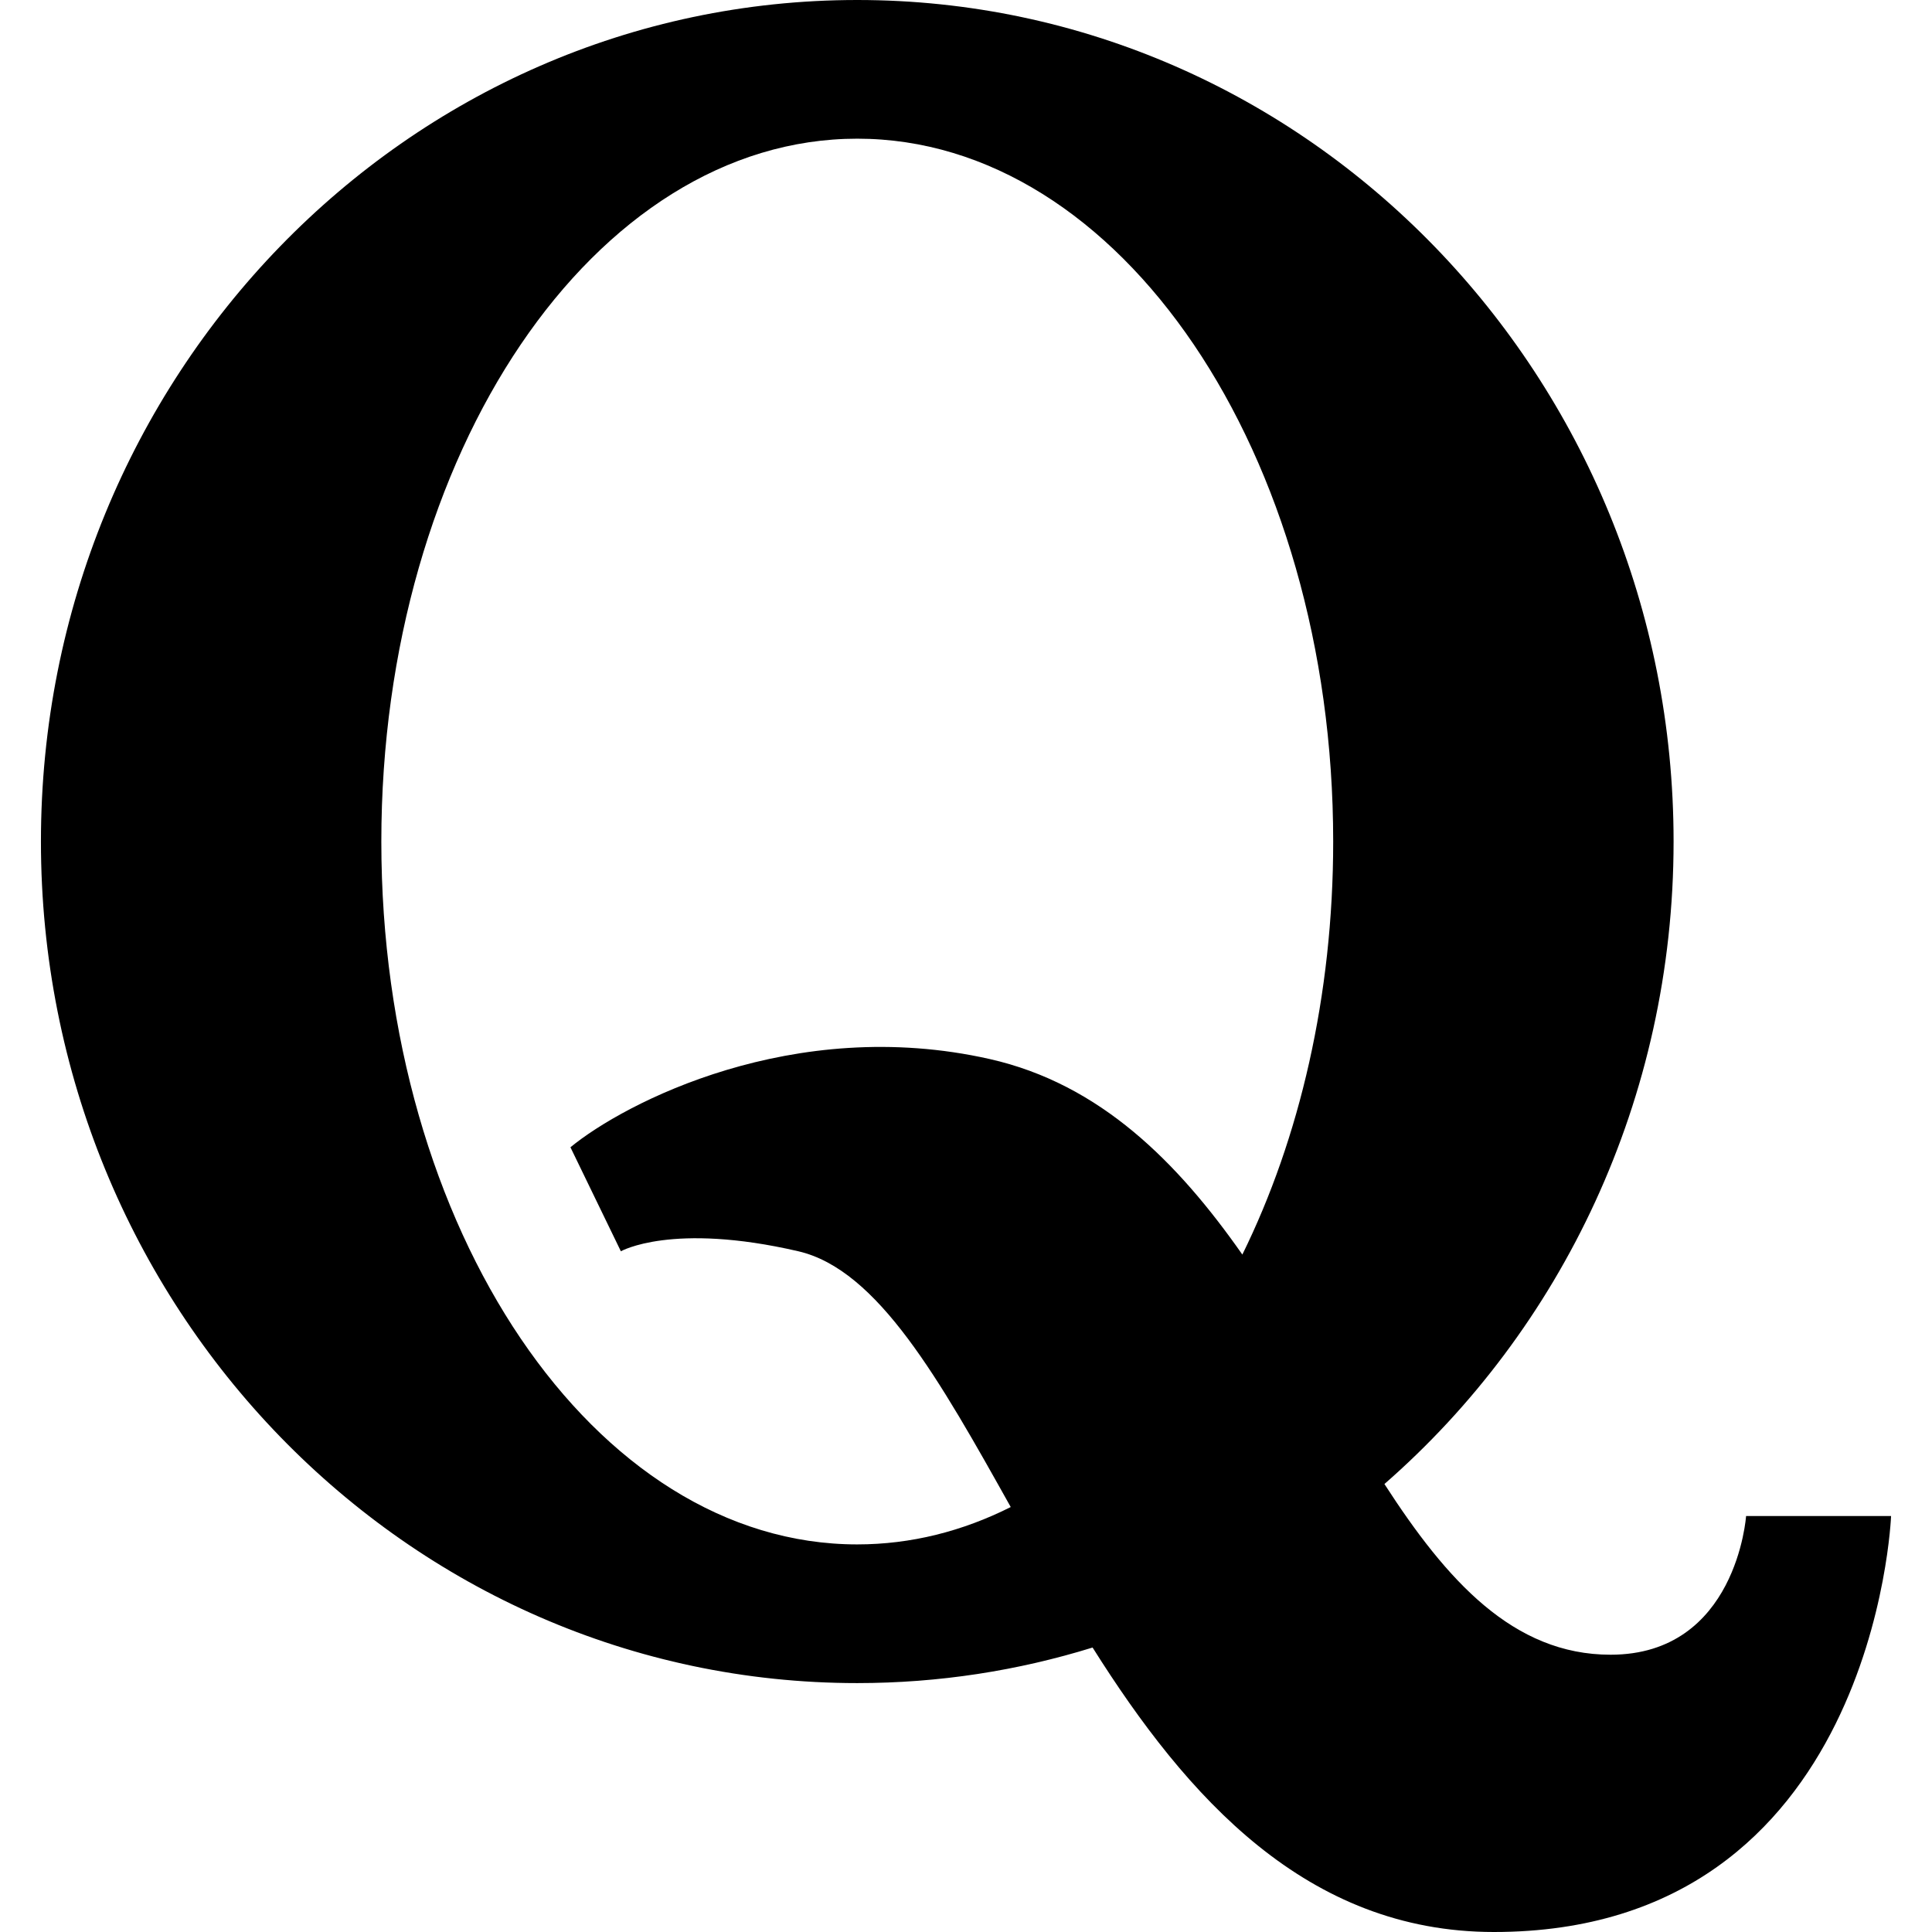 <svg xmlns="http://www.w3.org/2000/svg" viewBox="0 0 427.671 427.671"><path d="M386.516 335.593s-2.093 30.699-30.001 30.699c-21.553 0-36.272-16.439-50.055-37.786 39.148-34.171 64.008-85.199 64.008-142.221C370.469 83.403 289.565 0 189.765 0S9.061 83.403 9.061 186.286s80.904 186.286 180.704 186.286c18.112 0 35.595-2.759 52.092-7.871 20.871 33.157 47.366 62.97 88.843 62.97 84.421 0 87.91-92.077 87.91-92.077h-32.094v-.001zm-196.751 6.28c-58.185 0-105.353-69.659-105.353-155.587S131.58 30.699 189.765 30.699s105.352 69.659 105.352 155.587c0 34.169-7.464 65.759-20.108 91.426-14.283-20.392-31.428-37.757-55.941-43.285-43.485-9.805-80.933 9.768-92.794 19.536l11.163 23.024s11.285-6.488 39.267-.008c17.631 4.083 31.332 28.551 47.034 56.623-10.658 5.36-22.085 8.271-33.973 8.271z" fill="#000000"/></svg>